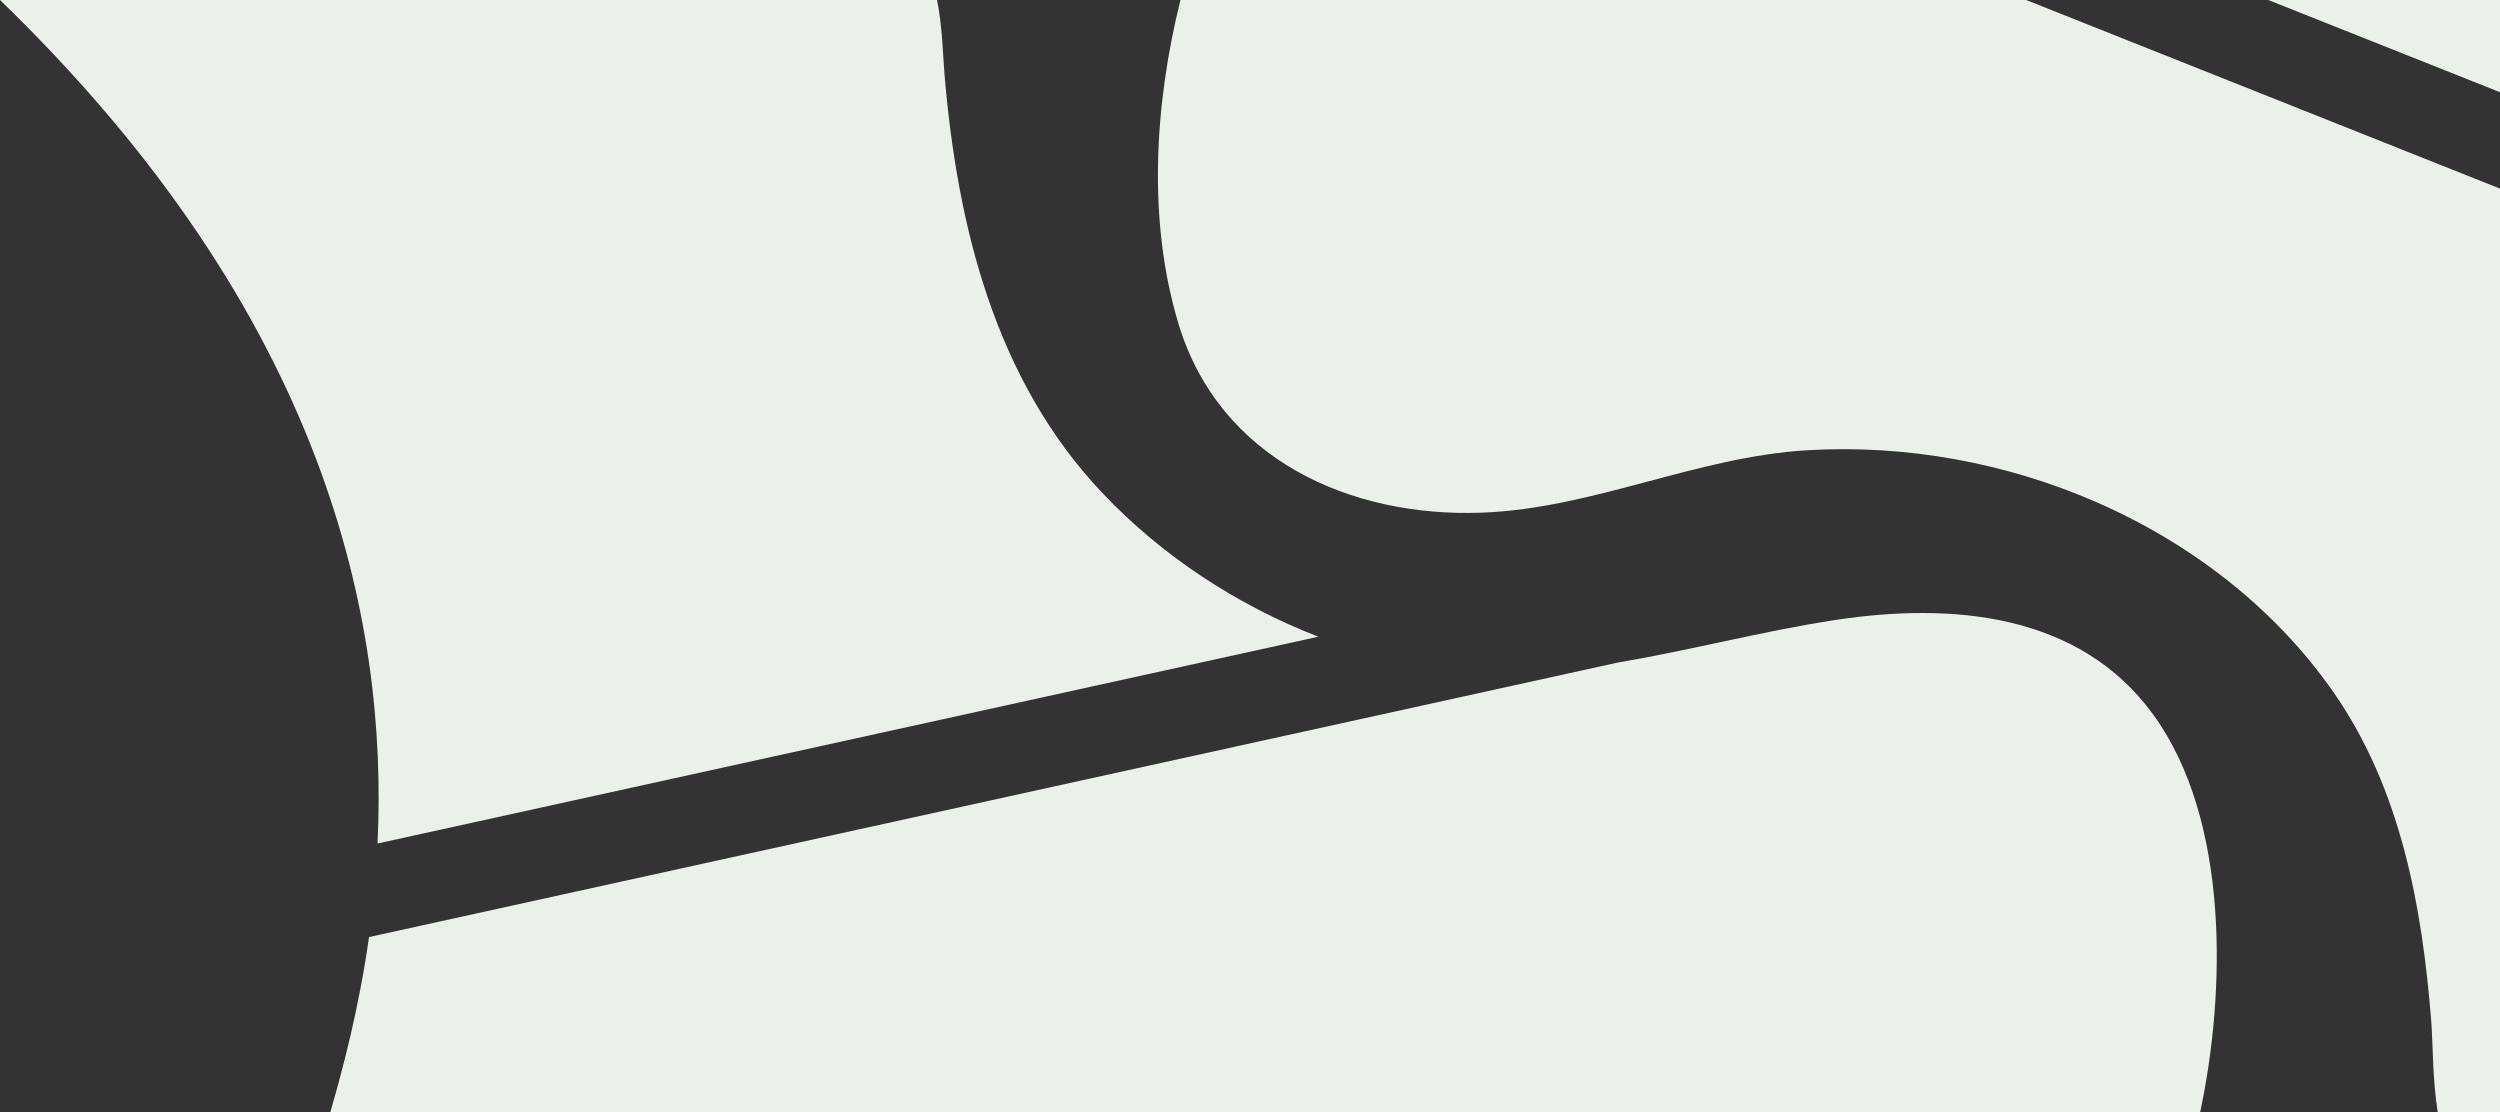 <svg width="845" height="376" viewBox="0 0 845 376" fill="none" xmlns="http://www.w3.org/2000/svg">
<rect x="0" y="0" width="845" height="376" fill="#333333" stroke="none"/>
<g clip-path="url(#clip0_40000123_1386)">
<path d="M620.464 209.539C595.992 213.248 571.485 219.792 546.836 223.938L124.734 316.725C121.284 341.035 115.884 361.257 111.63 375.987H743.637C752.298 335.447 753.693 277.283 727.874 241.645C702.823 207.047 659.469 203.633 620.464 209.539Z" fill="#ECF0EB"/>
<path d="M372.557 166.59C336.292 128.271 323.578 76.403 319.253 25.243C318.698 18.723 318.544 8.977 316.724 0H0C110.435 106.878 131.197 209.835 127.604 285.104L445.581 215.21C418.097 204.531 392.833 188.006 372.557 166.59Z" fill="#ECF0EB"/>
<path d="M398.989 0C390.197 35.413 387.81 74.808 398.386 109.619C412.176 155.014 456.109 174.953 500.916 173.276C538.587 171.858 573.244 154.411 610.891 152.179C644.201 150.206 677.996 156.384 708.564 169.72C740.303 183.564 768.78 205.382 788.667 233.897C811.532 266.676 818.728 306.614 821.776 345.394C822.355 352.789 822.166 364.861 823.974 376H1137.45C1047.16 286.864 1018.93 200.681 1014.47 131.212L684.837 0H398.989Z" fill="#ECF0EB"/>
<path d="M1031.35 0H766.678L1013.91 98.397C1015.53 55.435 1025.18 21.132 1031.35 0Z" fill="#ECF0EB"/>
</g>
<defs>
<clipPath id="clip0_40000123_1386">
<rect width="845" height="376" fill="white"/>
</clipPath>
</defs>
</svg>
